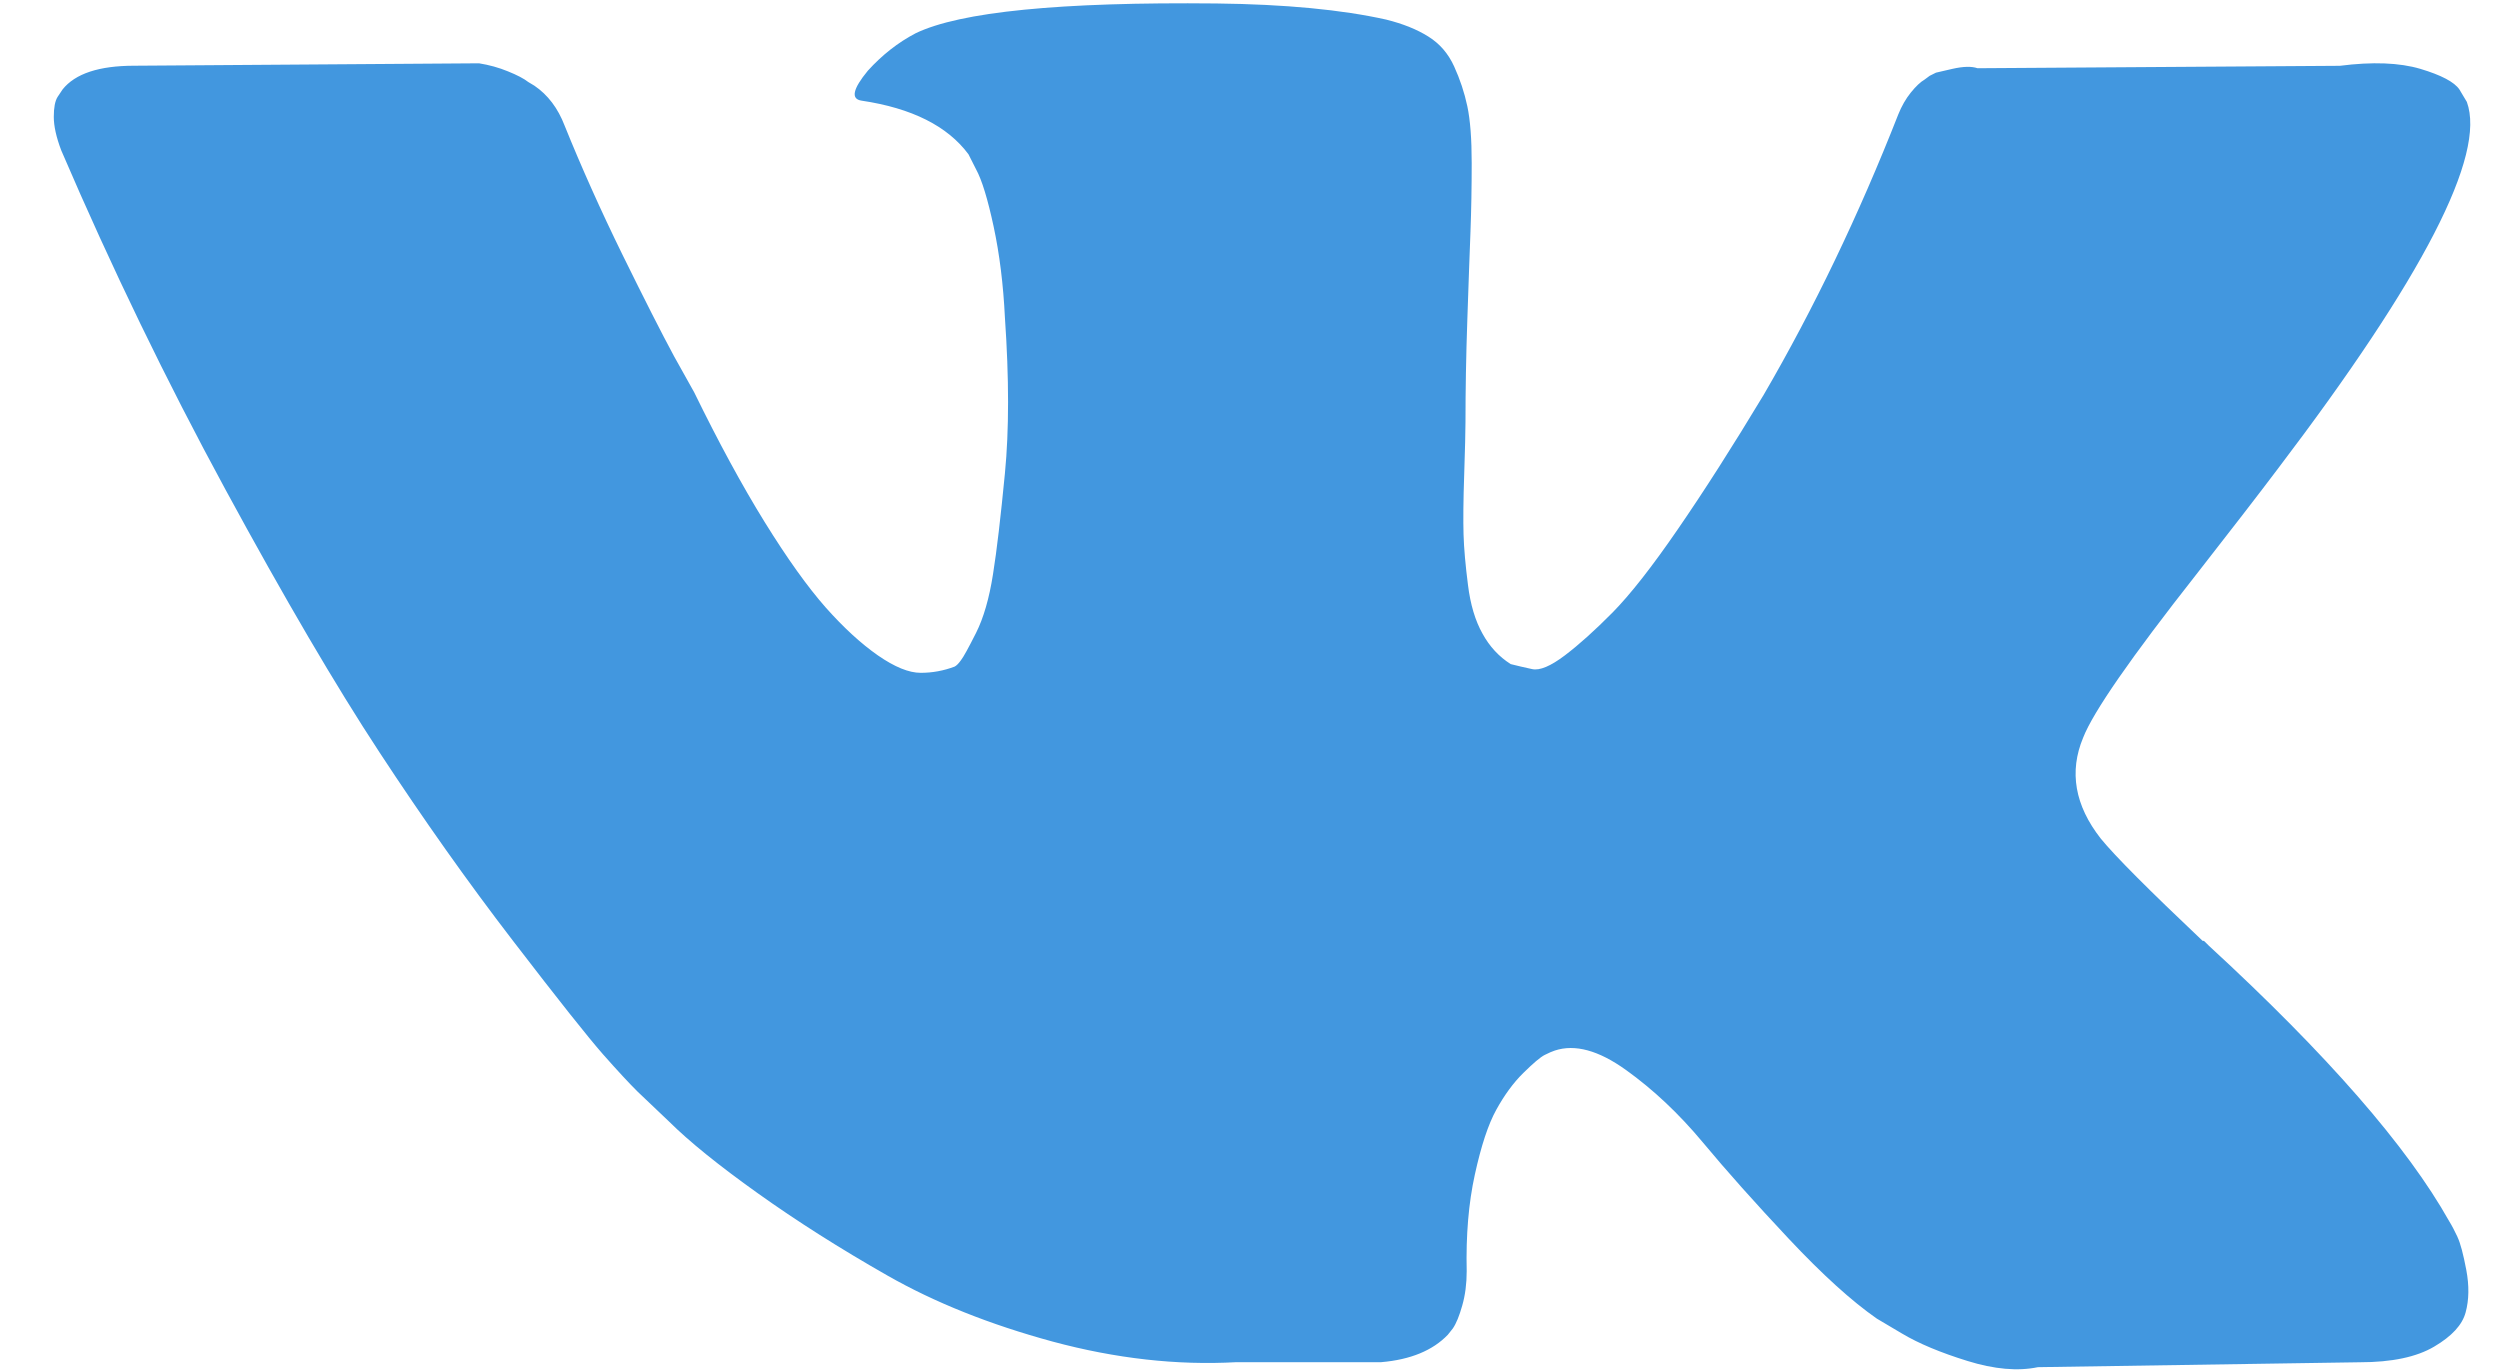 <?xml version="1.0" encoding="UTF-8"?> <svg xmlns="http://www.w3.org/2000/svg" xmlns:xlink="http://www.w3.org/1999/xlink" width="31px" height="17px" viewBox="0 0 31 17"> <title>vk</title> <g id="Landing-Page" stroke="none" stroke-width="1" fill="none" fill-rule="evenodd"> <g id="CloudTips-–-Blogers-–-Surface-(Desktop)" transform="translate(-1410, -4987)" fill="#4297DF" fill-rule="nonzero"> <g id="vk" transform="translate(1410, 4987)"> <path d="M30.473,15.338 C30.436,15.26 30.403,15.196 30.371,15.145 C29.851,14.217 28.858,13.078 27.391,11.728 L27.361,11.698 L27.345,11.682 L27.329,11.667 L27.313,11.667 C26.648,11.038 26.226,10.615 26.05,10.399 C25.727,9.987 25.655,9.569 25.831,9.147 C25.956,8.827 26.424,8.153 27.235,7.122 C27.662,6.576 28,6.138 28.249,5.808 C30.049,3.438 30.829,1.923 30.589,1.264 L30.497,1.11 C30.434,1.017 30.273,0.932 30.013,0.854 C29.753,0.777 29.42,0.764 29.014,0.816 L24.521,0.846 C24.448,0.821 24.345,0.823 24.209,0.854 L24.006,0.901 L23.928,0.94 L23.866,0.986 C23.814,1.016 23.756,1.071 23.694,1.148 C23.632,1.225 23.58,1.316 23.539,1.418 C23.049,2.666 22.493,3.825 21.869,4.897 C21.484,5.536 21.131,6.089 20.808,6.558 C20.486,7.028 20.215,7.372 19.997,7.594 C19.778,7.815 19.581,7.993 19.404,8.127 C19.227,8.261 19.092,8.317 18.999,8.297 C18.905,8.277 18.817,8.256 18.733,8.235 C18.587,8.143 18.47,8.016 18.383,7.857 C18.293,7.697 18.233,7.496 18.203,7.254 C18.172,7.011 18.153,6.803 18.148,6.628 C18.143,6.453 18.145,6.205 18.156,5.886 C18.166,5.566 18.172,5.35 18.172,5.236 C18.172,4.845 18.179,4.42 18.195,3.961 C18.211,3.503 18.223,3.139 18.234,2.871 C18.244,2.604 18.249,2.321 18.249,2.021 C18.249,1.722 18.231,1.488 18.195,1.318 C18.159,1.148 18.104,0.983 18.031,0.823 C17.958,0.663 17.851,0.54 17.711,0.453 C17.571,0.365 17.397,0.295 17.189,0.243 C16.638,0.12 15.936,0.053 15.083,0.043 C13.148,0.023 11.905,0.146 11.353,0.413 C11.135,0.527 10.938,0.682 10.761,0.877 C10.574,1.104 10.548,1.228 10.683,1.248 C11.307,1.341 11.749,1.563 12.009,1.913 L12.103,2.099 C12.176,2.232 12.248,2.469 12.321,2.809 C12.394,3.149 12.441,3.526 12.461,3.938 C12.513,4.69 12.513,5.334 12.461,5.87 C12.409,6.406 12.361,6.823 12.313,7.122 C12.266,7.421 12.196,7.663 12.103,7.848 C12.009,8.034 11.947,8.148 11.915,8.188 C11.885,8.23 11.858,8.256 11.837,8.266 C11.702,8.317 11.562,8.343 11.417,8.343 C11.27,8.343 11.094,8.271 10.886,8.127 C10.678,7.982 10.462,7.784 10.238,7.532 C10.015,7.279 9.762,6.926 9.481,6.472 C9.201,6.019 8.91,5.483 8.608,4.865 L8.358,4.417 C8.202,4.128 7.989,3.708 7.718,3.157 C7.448,2.606 7.209,2.072 7.001,1.557 C6.918,1.341 6.793,1.176 6.627,1.063 L6.549,1.016 C6.497,0.975 6.413,0.931 6.299,0.885 C6.185,0.838 6.065,0.805 5.94,0.785 L1.665,0.815 C1.229,0.815 0.932,0.913 0.776,1.109 L0.714,1.202 C0.682,1.253 0.667,1.336 0.667,1.449 C0.667,1.562 0.697,1.701 0.76,1.866 C1.384,3.319 2.063,4.721 2.796,6.071 C3.529,7.421 4.166,8.508 4.707,9.331 C5.248,10.156 5.799,10.935 6.361,11.666 C6.923,12.398 7.295,12.866 7.477,13.073 C7.659,13.279 7.802,13.433 7.906,13.536 L8.296,13.907 C8.546,14.155 8.912,14.451 9.396,14.796 C9.879,15.141 10.415,15.481 11.003,15.816 C11.59,16.151 12.274,16.424 13.054,16.636 C13.834,16.846 14.594,16.932 15.332,16.891 L17.126,16.891 C17.49,16.86 17.766,16.746 17.953,16.551 L18.015,16.473 C18.057,16.412 18.096,16.316 18.132,16.188 C18.169,16.058 18.187,15.917 18.187,15.762 C18.177,15.319 18.21,14.92 18.288,14.565 C18.366,14.209 18.454,13.941 18.554,13.761 C18.653,13.581 18.764,13.428 18.889,13.305 C19.014,13.182 19.102,13.107 19.155,13.081 C19.206,13.055 19.248,13.037 19.279,13.027 C19.529,12.944 19.822,13.024 20.161,13.267 C20.499,13.509 20.816,13.807 21.113,14.163 C21.409,14.519 21.765,14.918 22.181,15.361 C22.597,15.804 22.961,16.134 23.273,16.351 L23.585,16.536 C23.793,16.66 24.064,16.773 24.397,16.876 C24.729,16.979 25.02,17.005 25.27,16.953 L29.264,16.892 C29.659,16.892 29.966,16.827 30.184,16.698 C30.403,16.569 30.533,16.428 30.574,16.273 C30.616,16.119 30.619,15.943 30.582,15.747 C30.545,15.552 30.509,15.415 30.472,15.337 L30.473,15.338 Z" id="Path"></path> </g> </g> </g> </svg> 